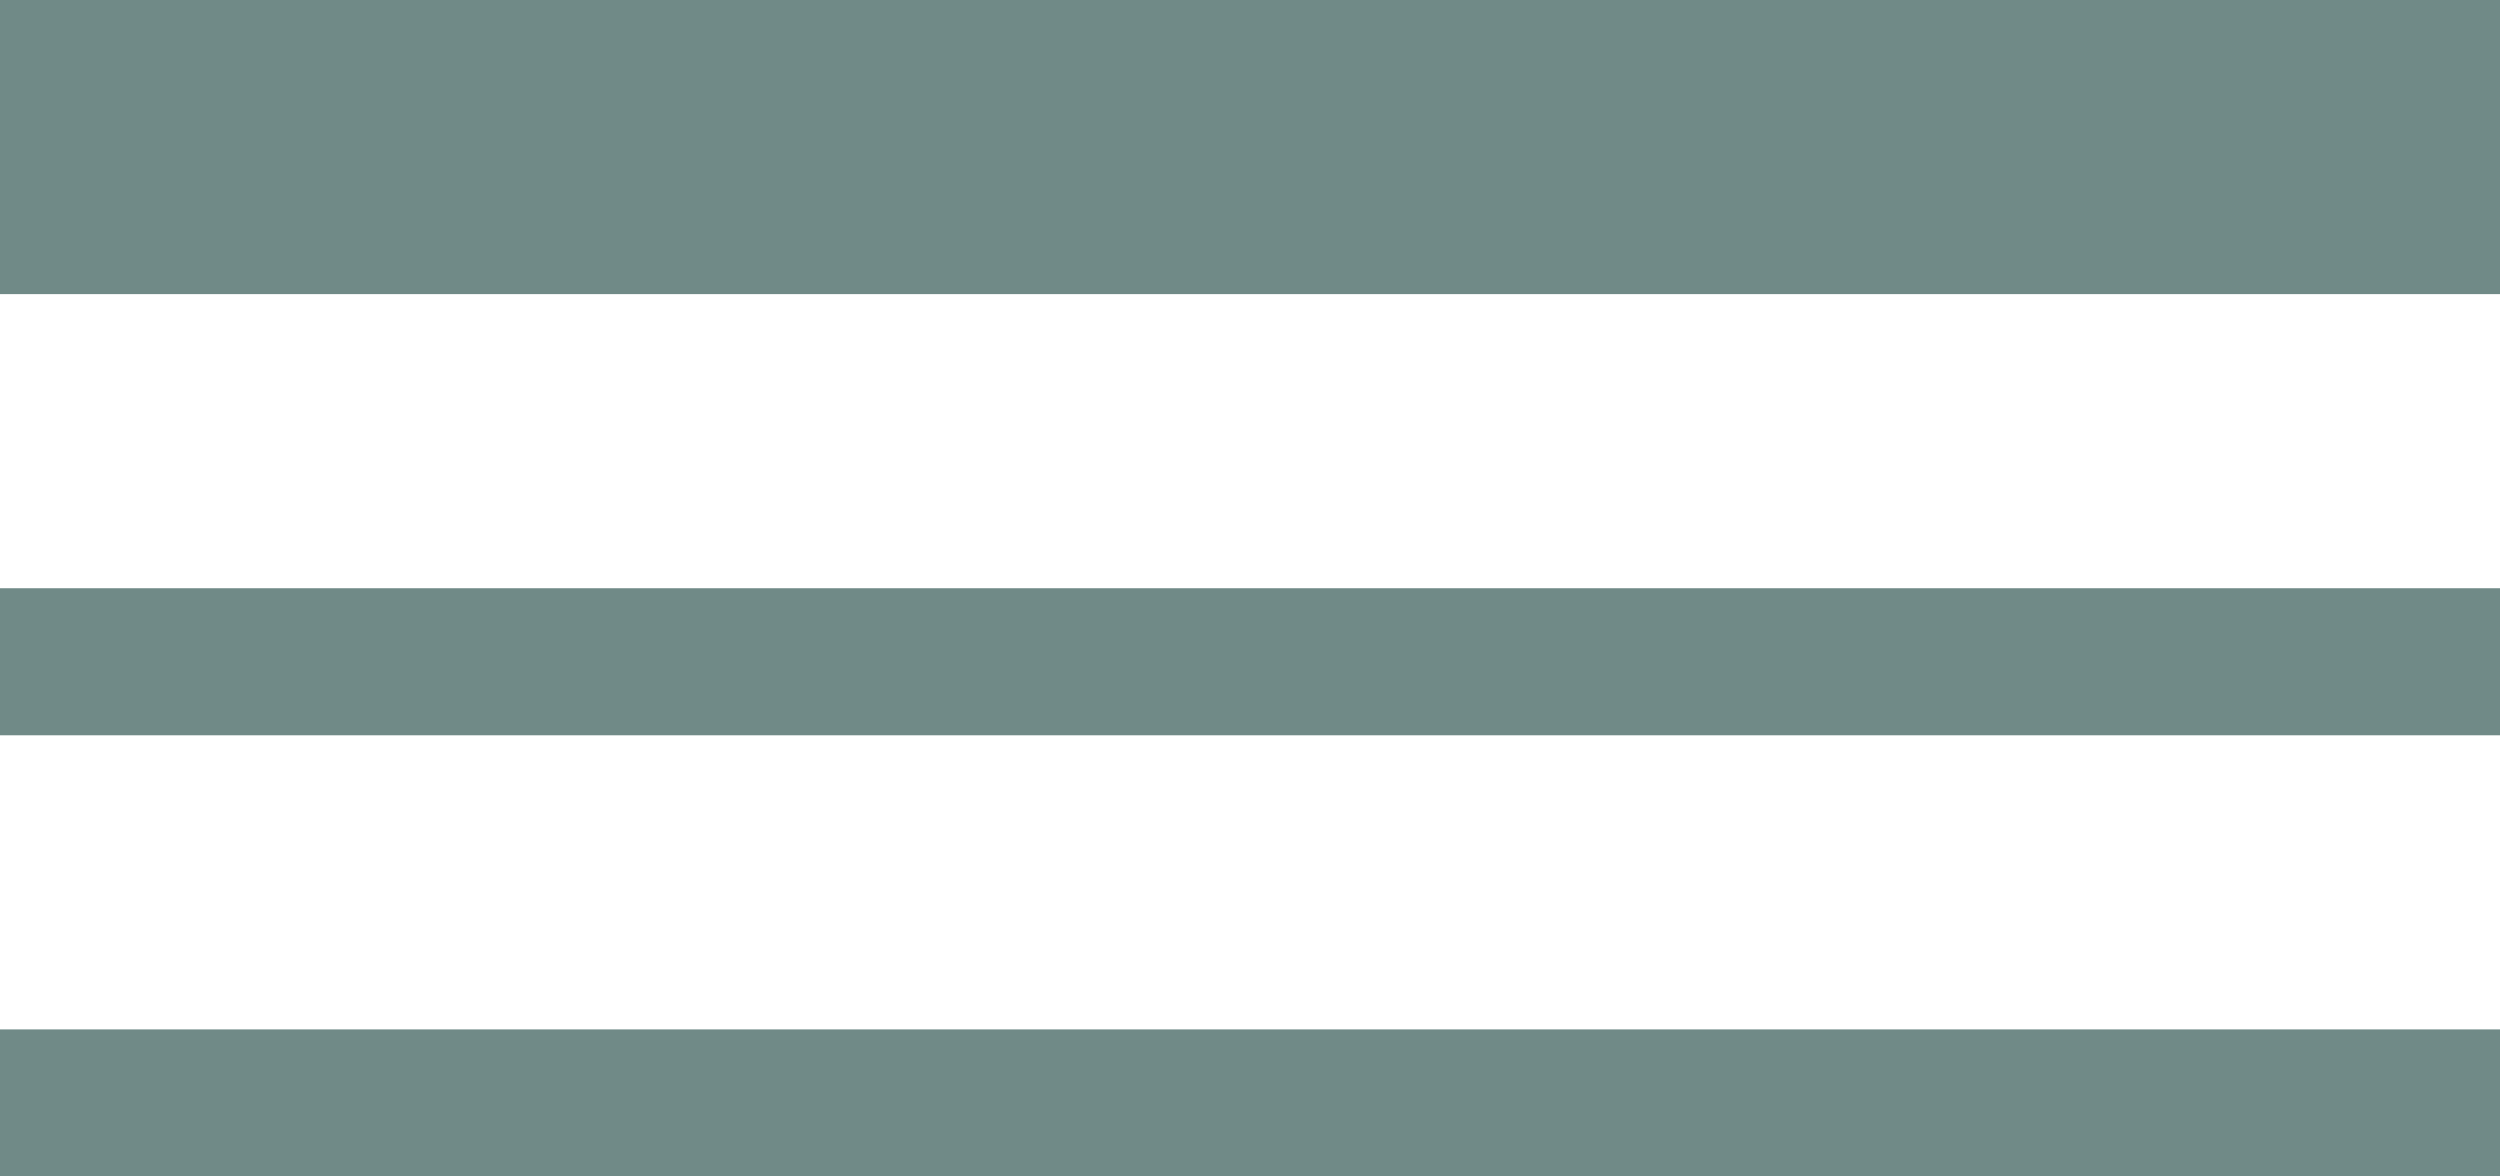 <?xml version="1.0" encoding="UTF-8"?> <svg xmlns="http://www.w3.org/2000/svg" width="238" height="112" viewBox="0 0 238 112" fill="none"> <path d="M0 0H238V28H0V0Z" fill="#708A87"></path> <path d="M0 56H238V70H0V56Z" fill="#708A87"></path> <path d="M0 98H238V112H0V98Z" fill="#708A87"></path> </svg> 